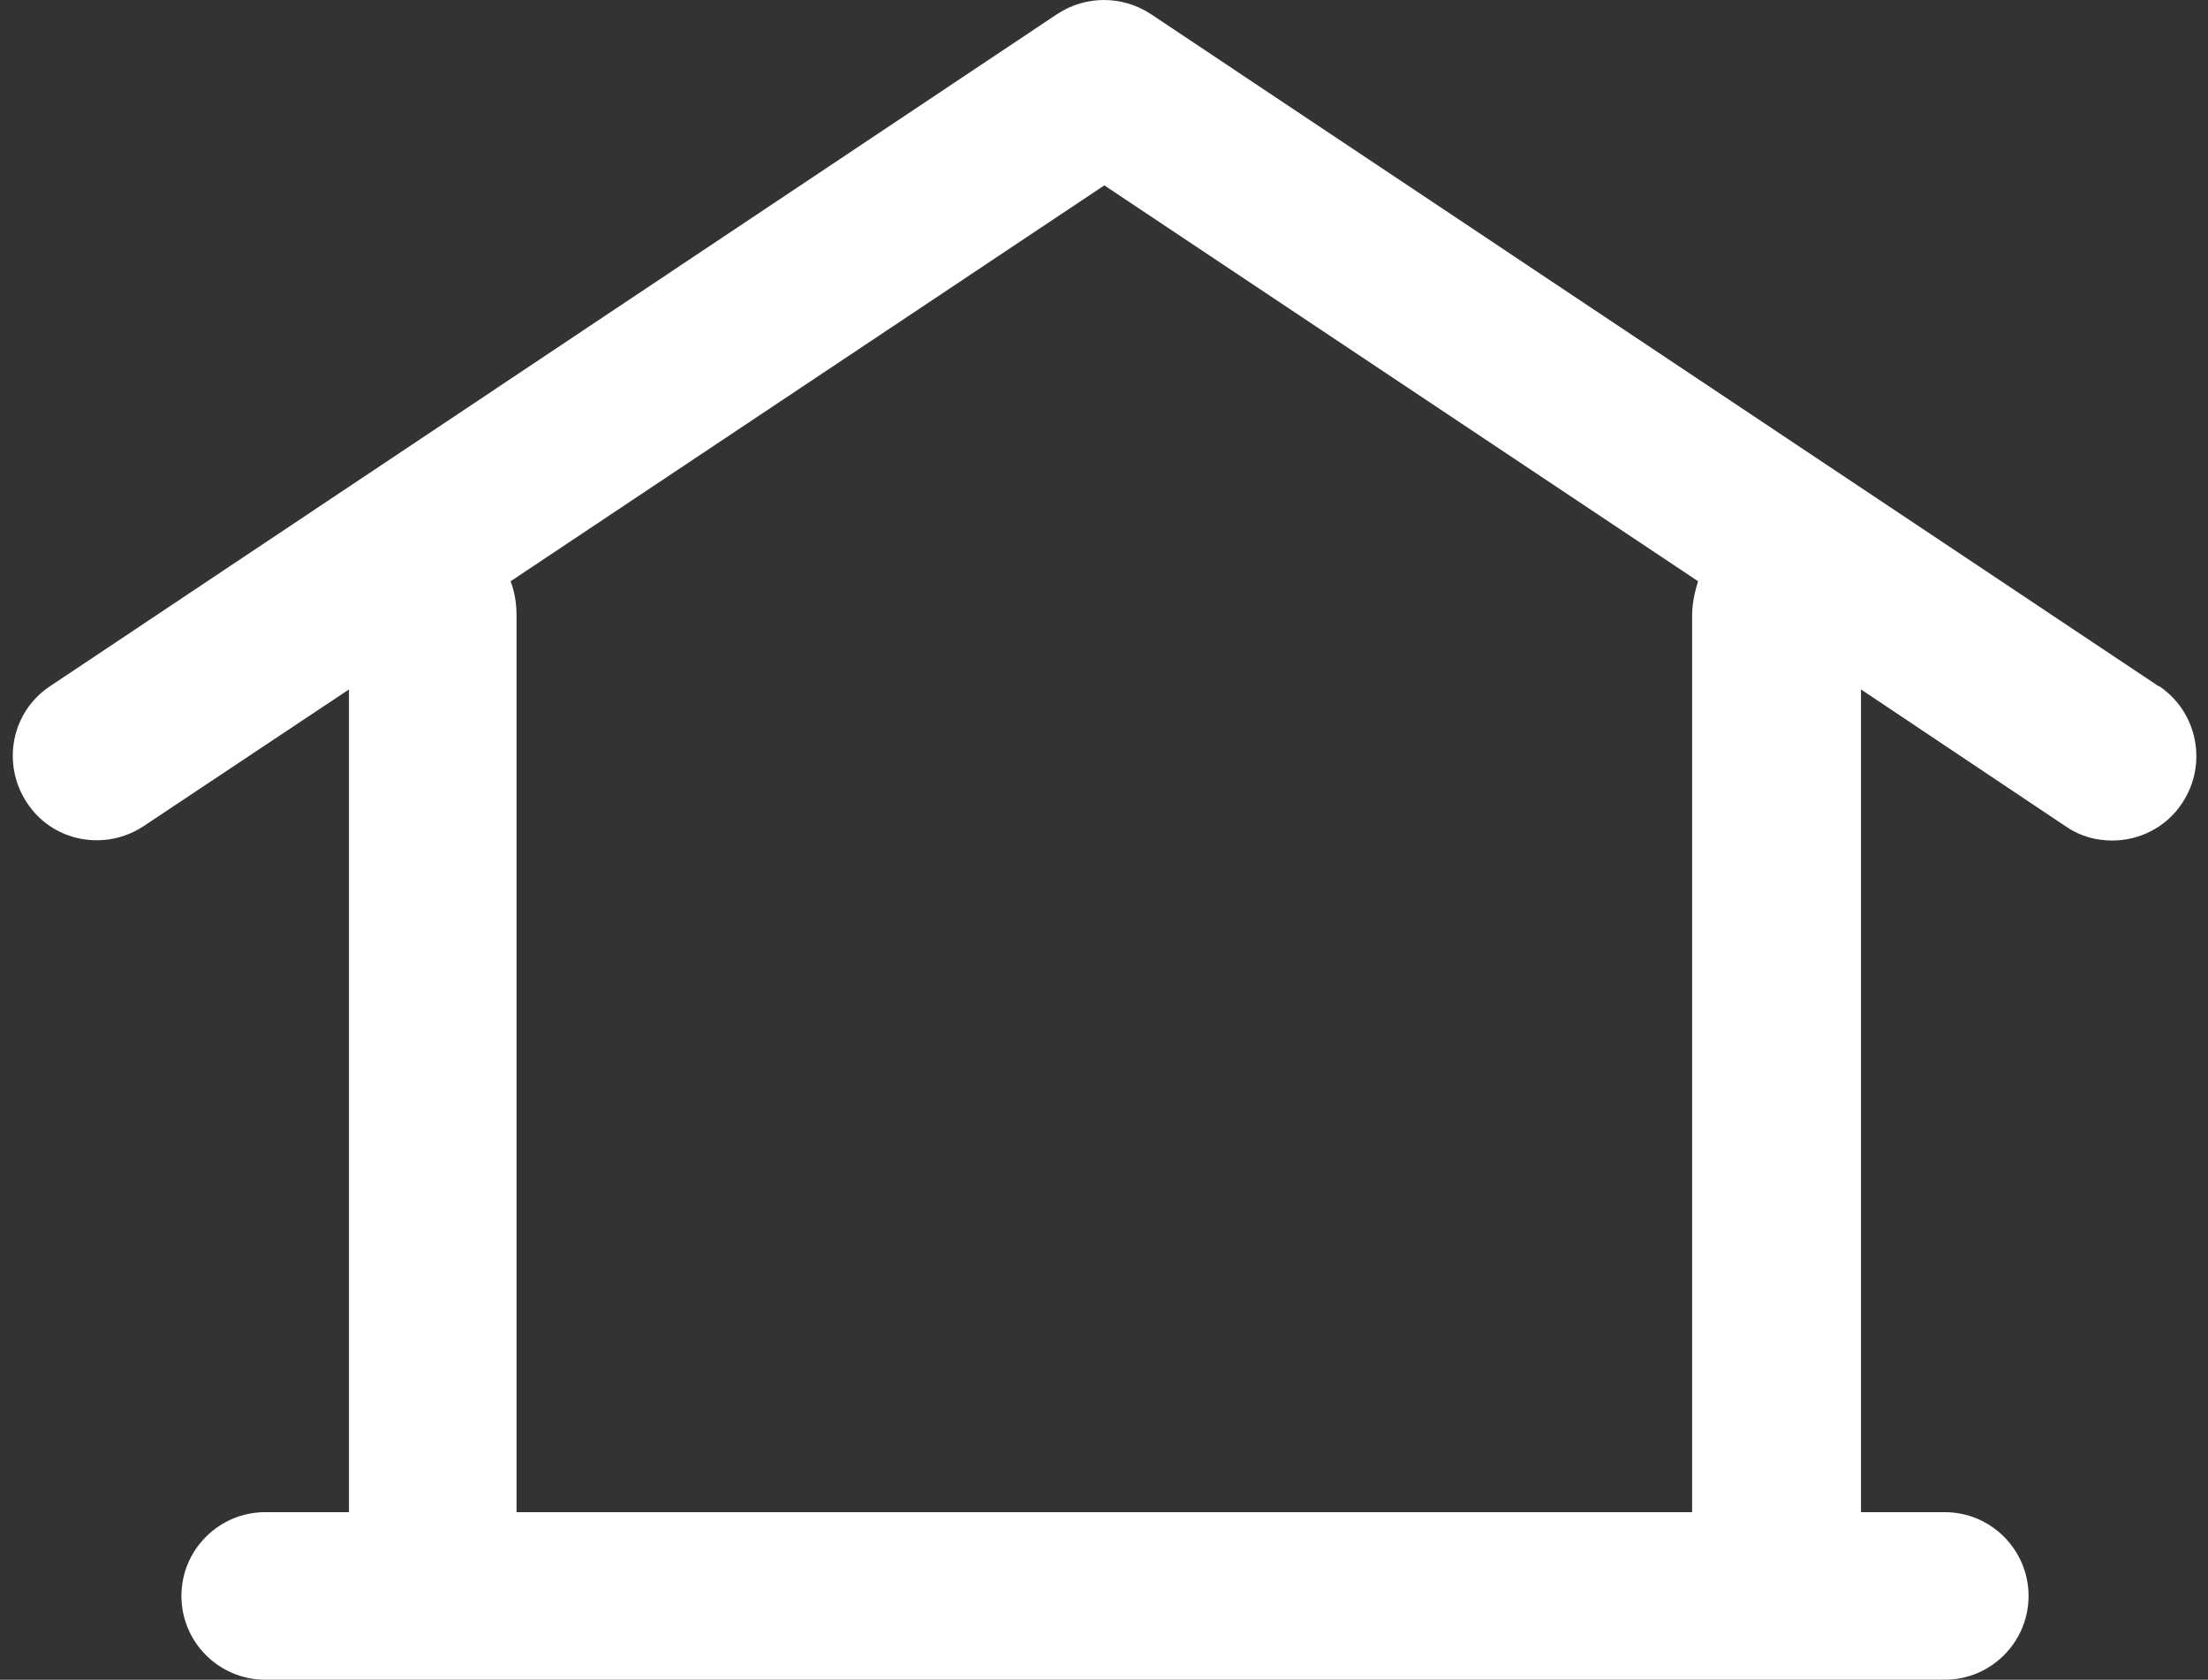 <?xml version="1.0" encoding="UTF-8"?><svg id="Layer_1" xmlns="http://www.w3.org/2000/svg" viewBox="0 0 33.47 25.46"><rect x="0" y="0" width="33.47" height="25.46" fill="#333333" stroke="none"/><defs><style>.cls-1{fill:#fff;}.cls-2{fill:none;}</style></defs><rect class="cls-2" width="33.47" height="25.46" transform="translate(33.47 25.46) rotate(180)"/><path class="cls-1" d="m32.72,10.4L17.44.21c-.43-.28-.98-.28-1.41,0L.76,10.4c-.59.39-.74,1.18-.35,1.77s1.18.74,1.77.35l3.11-2.07v12.47h-1.27c-.7,0-1.27.57-1.27,1.27s.57,1.27,1.27,1.27h25.46c.7,0,1.27-.57,1.27-1.27s-.57-1.27-1.27-1.27h-1.27v-12.47l3.11,2.08c.22.15.46.21.7.21.41,0,.82-.2,1.06-.57.39-.59.23-1.38-.35-1.77Zm-7.07-1.07v13.59H7.83v-13.59c0-.19-.03-.36-.09-.52l9-6,9,6c-.05.16-.09.34-.09.52Z"/></svg>